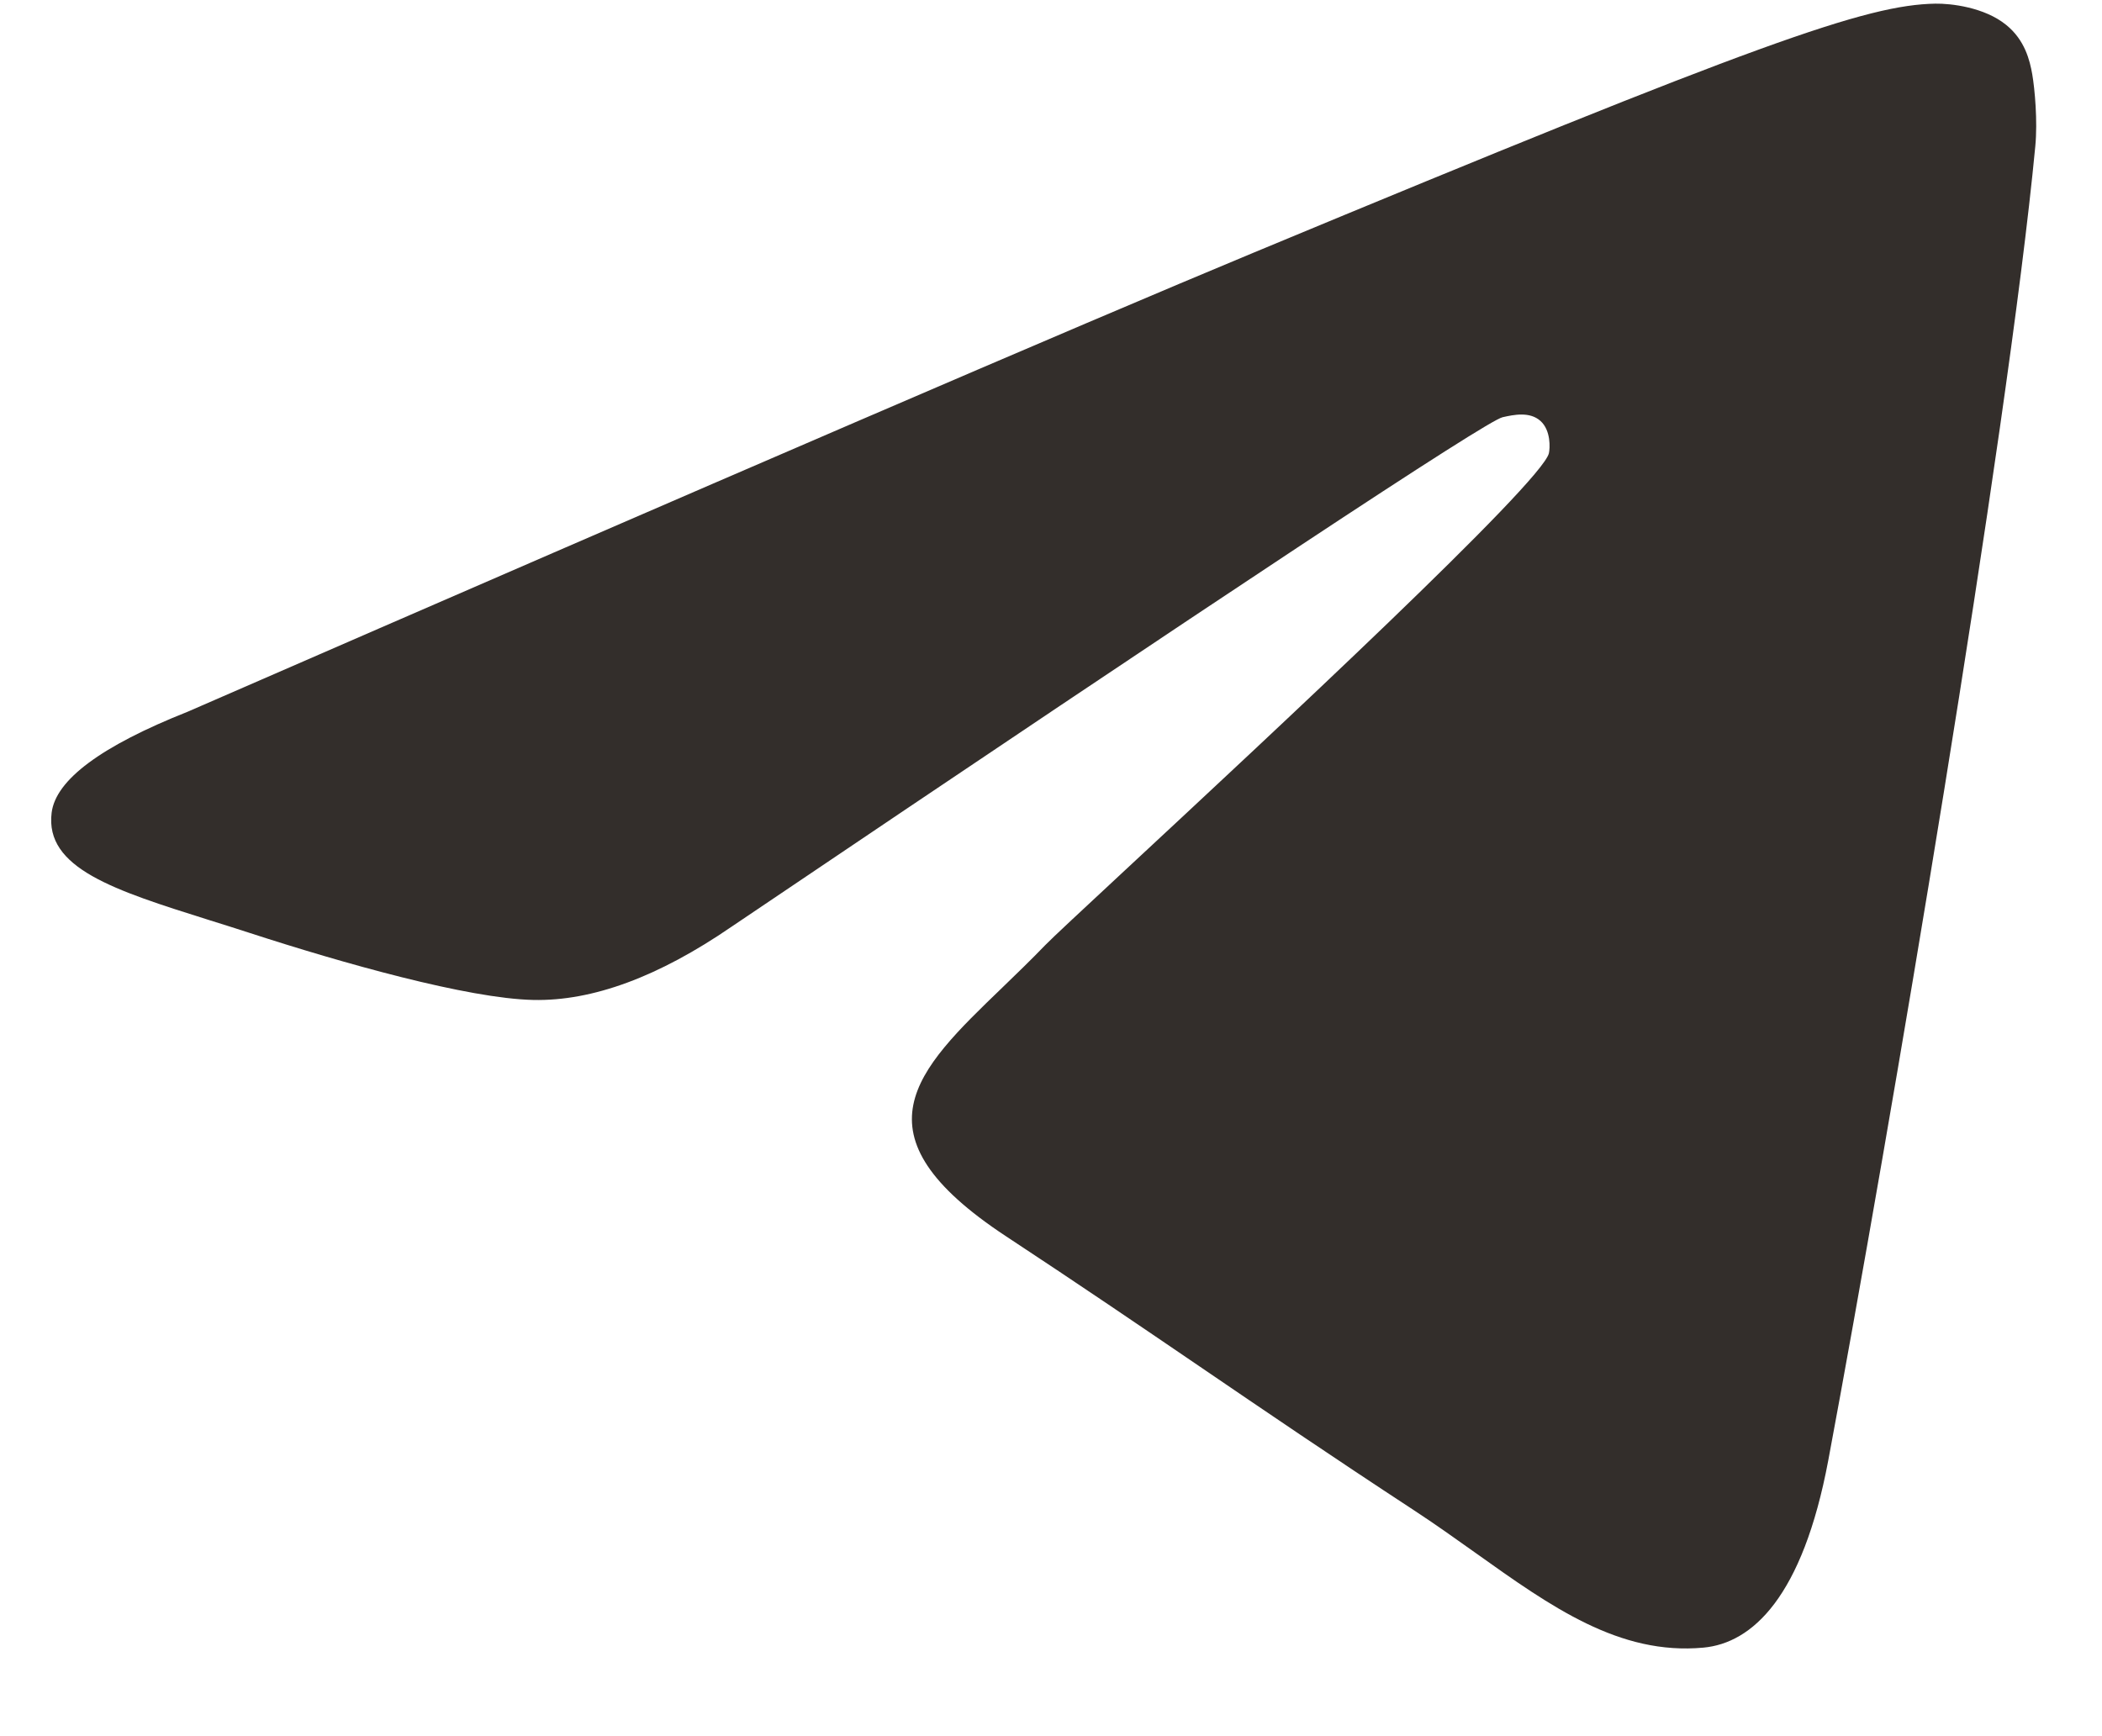 <?xml version="1.0" encoding="UTF-8"?> <svg xmlns="http://www.w3.org/2000/svg" width="23" height="19" viewBox="0 0 23 19" fill="none"><path d="M2.053 7.789C7.884 5.249 11.771 3.574 13.717 2.765C19.271 0.455 20.425 0.053 21.177 0.04C21.343 0.037 21.713 0.078 21.952 0.273C22.155 0.437 22.21 0.659 22.237 0.814C22.264 0.97 22.297 1.325 22.27 1.602C21.969 4.764 20.667 12.439 20.005 15.981C19.724 17.479 19.172 17.982 18.638 18.031C17.718 18.116 16.974 17.585 16.145 16.994C15.927 16.839 15.704 16.68 15.469 16.526C14.55 15.924 13.84 15.44 13.128 14.955C12.476 14.511 11.823 14.066 11.006 13.528C9.307 12.408 10.018 11.722 10.967 10.808C11.12 10.66 11.28 10.506 11.437 10.343C11.507 10.27 11.849 9.952 12.332 9.503C13.88 8.064 16.872 5.282 16.948 4.96C16.96 4.907 16.972 4.71 16.855 4.606C16.738 4.502 16.565 4.538 16.441 4.566C16.264 4.606 13.452 6.465 8.004 10.142C7.206 10.69 6.483 10.957 5.836 10.943C5.121 10.928 3.748 10.54 2.727 10.208C2.577 10.159 2.43 10.113 2.289 10.069C1.251 9.742 0.489 9.503 0.565 8.894C0.61 8.534 1.106 8.165 2.053 7.789Z" fill="#332E2B"></path></svg> 